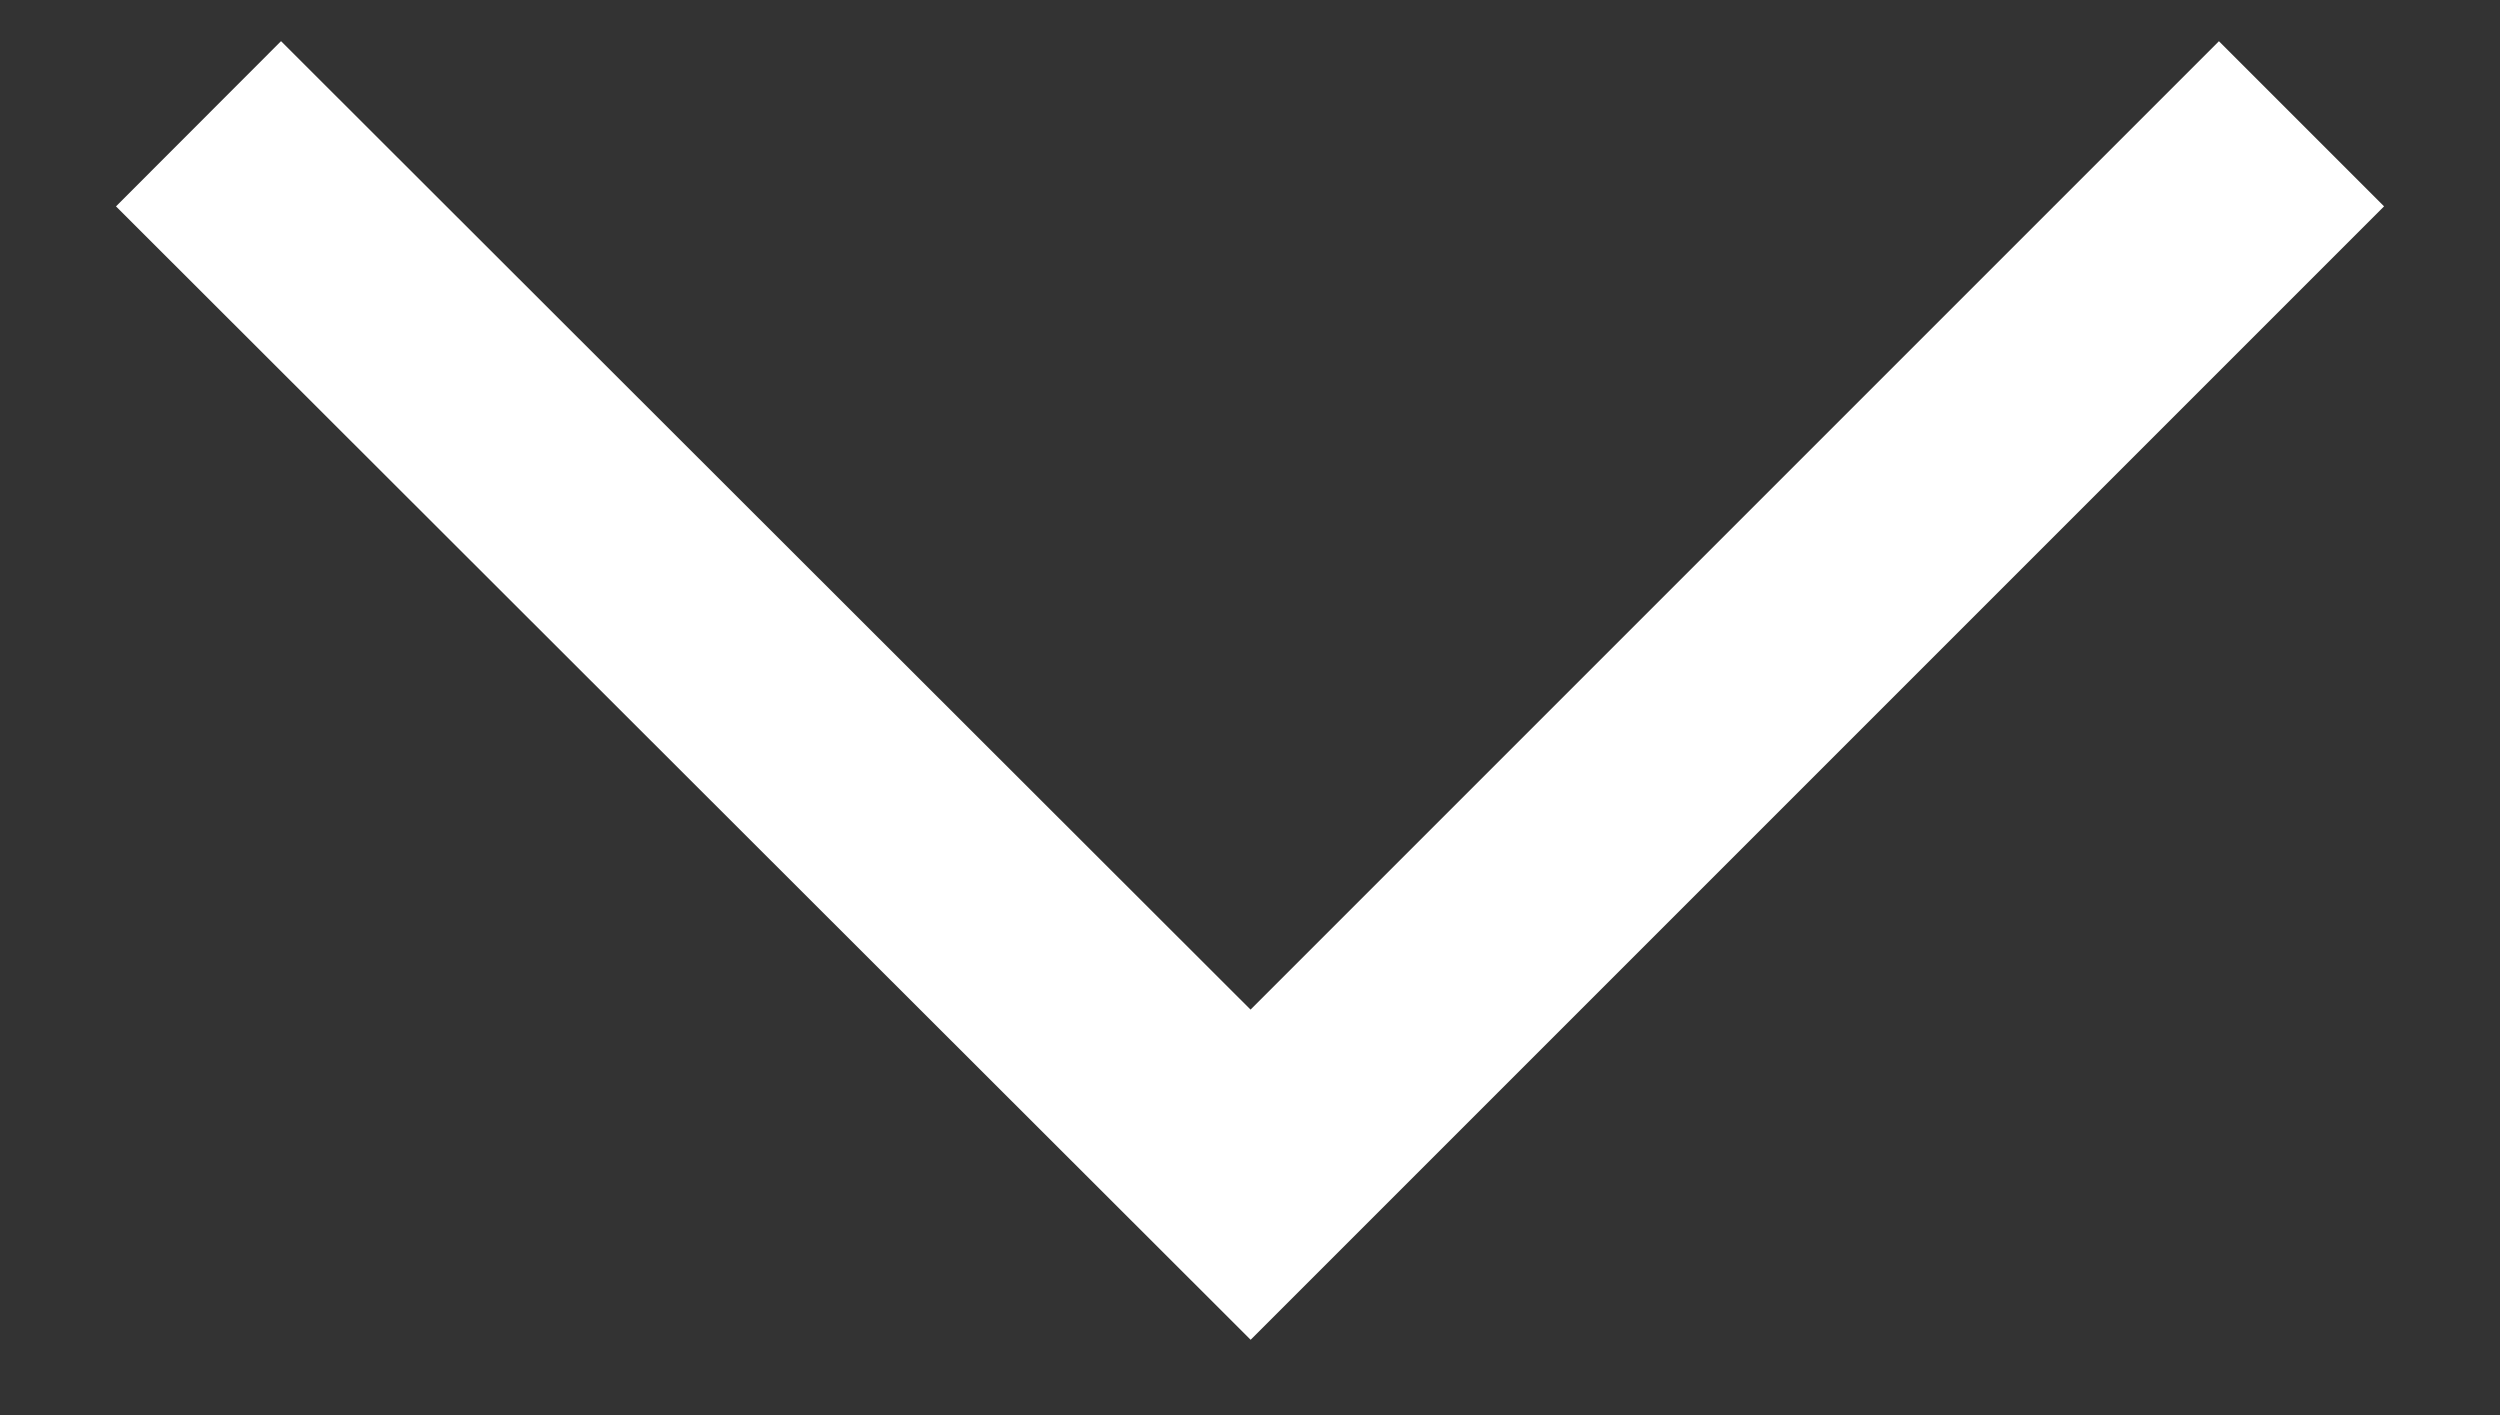 <svg xmlns="http://www.w3.org/2000/svg" width="21.41" height="12.12" viewBox="0 0 21.41 12.12"><rect x="0" y="0" width="21.41" height="12.12" fill="#333333" stroke="none"/><path fill="none" stroke="#fff" stroke-miterlimit="50" stroke-width="2" d="M19.71 1.06l-9 9-9.01-9"/></svg>